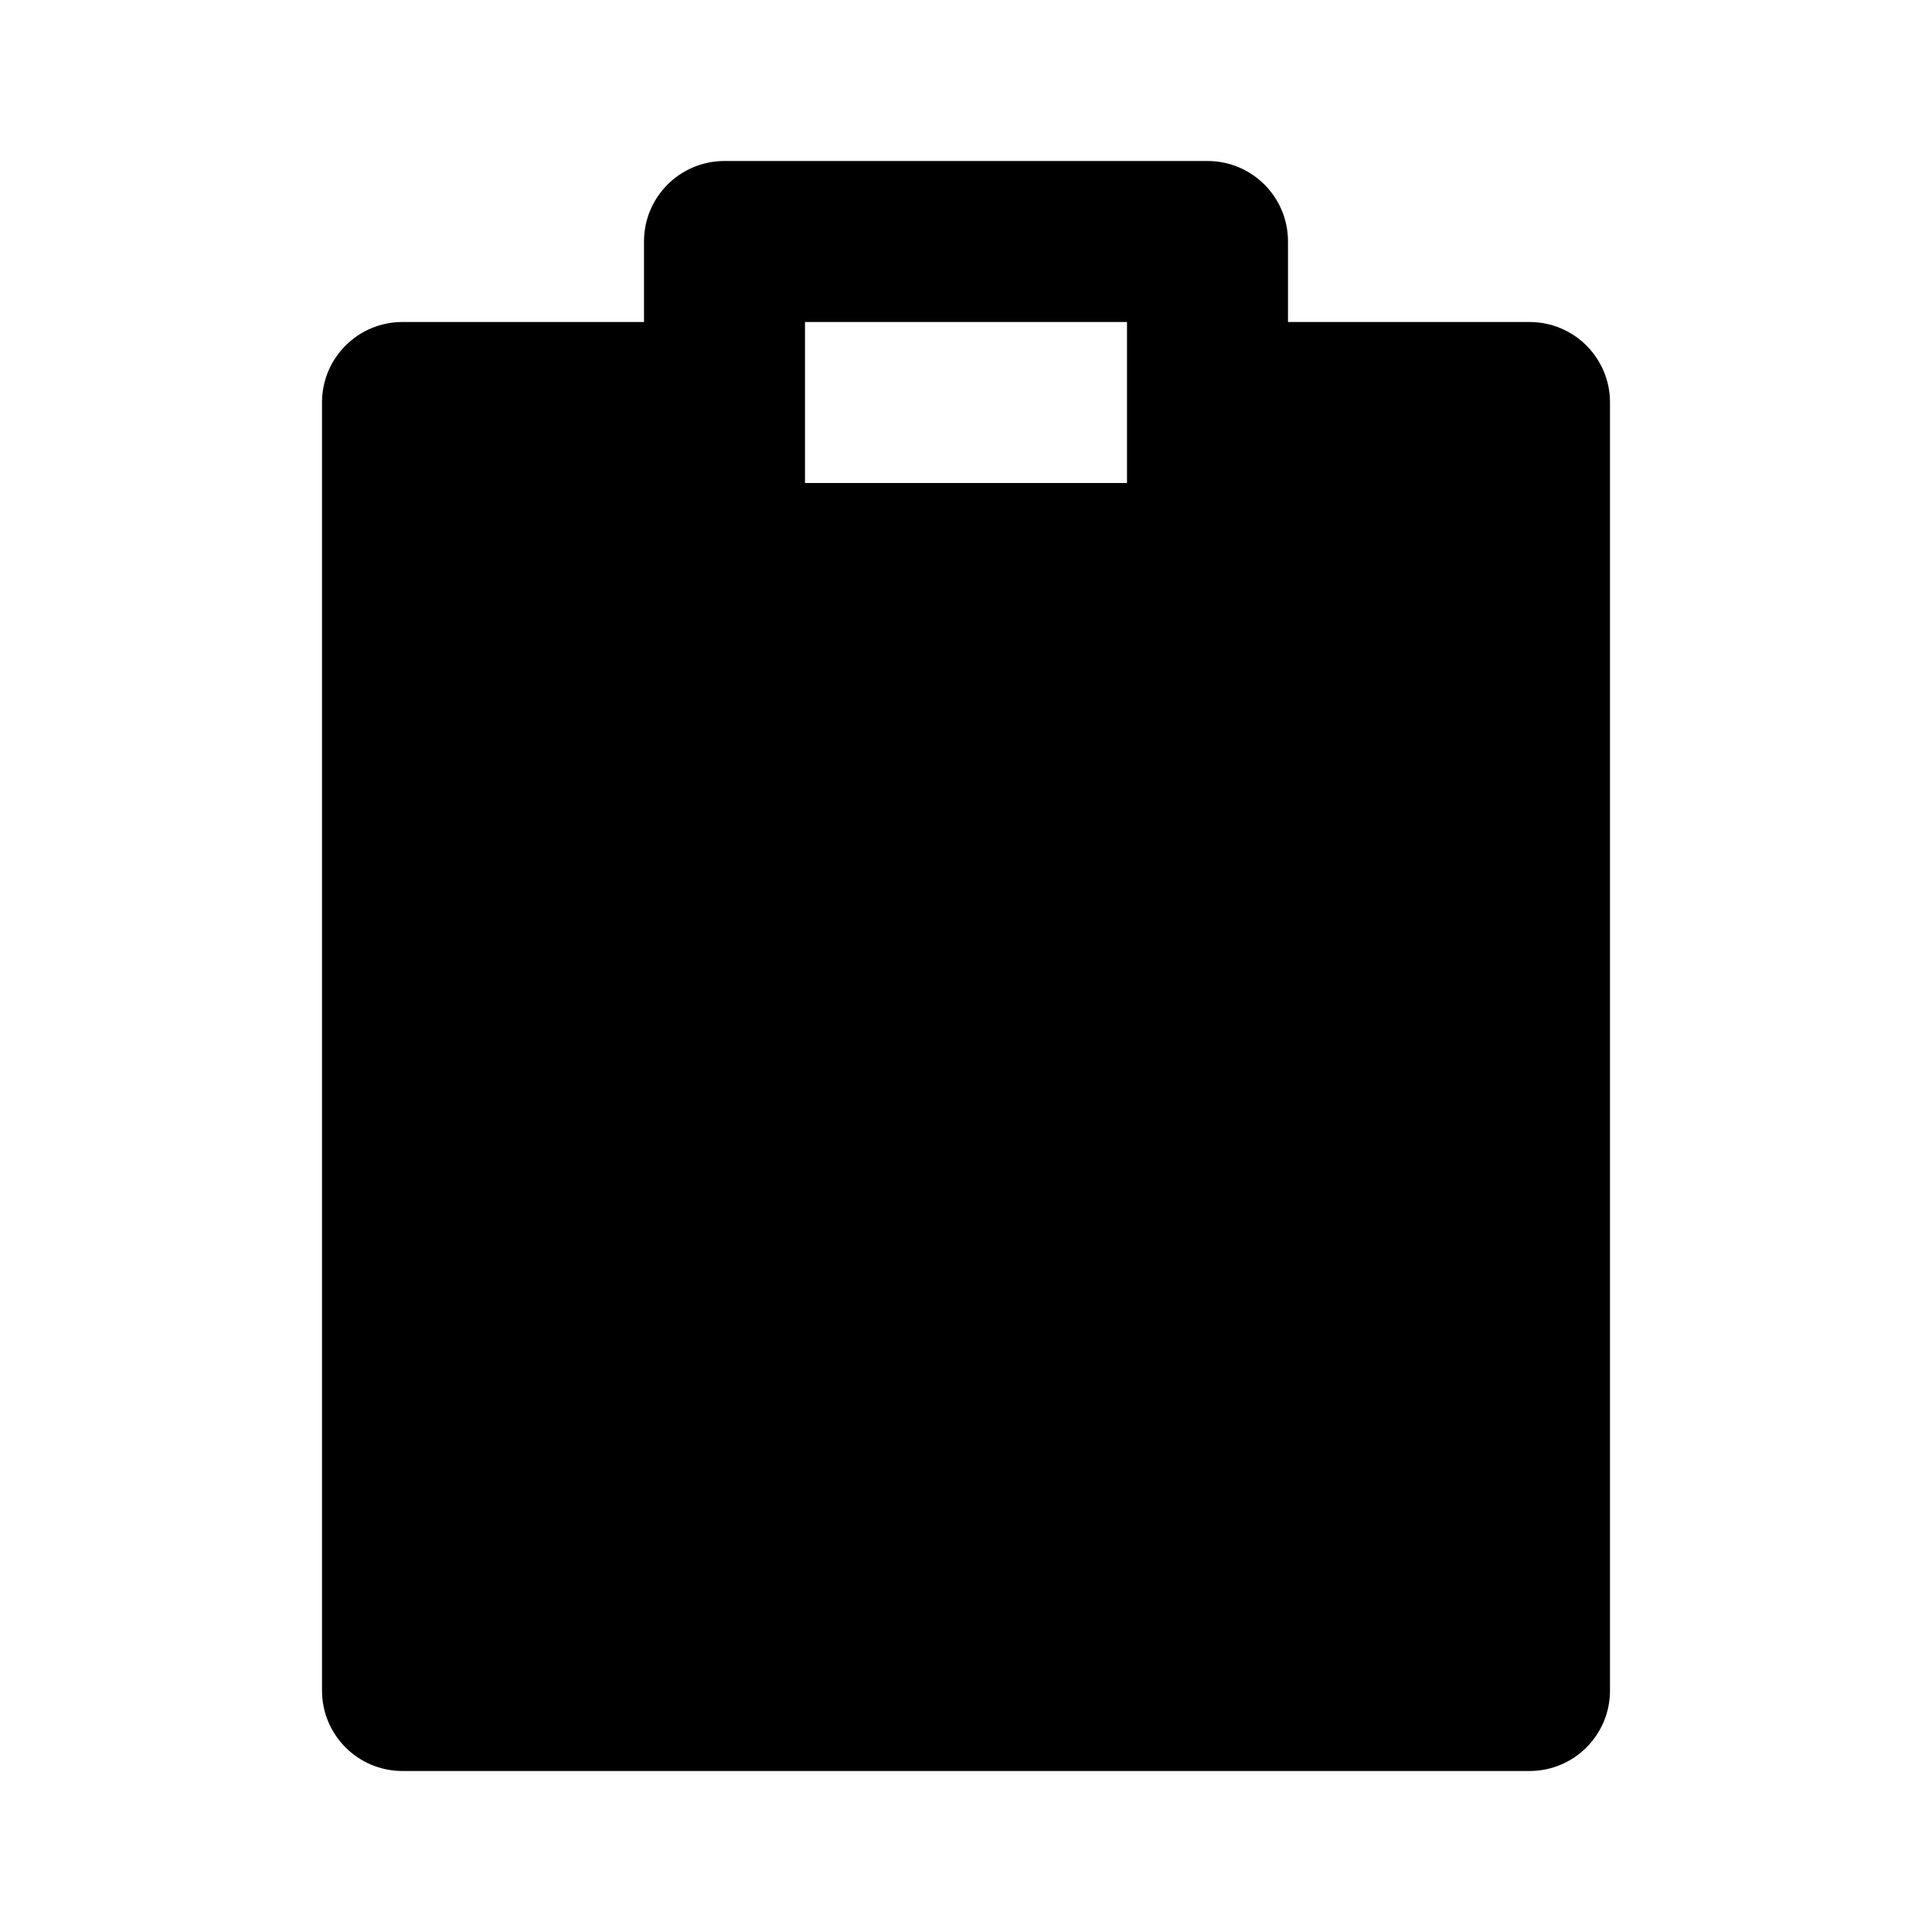 <svg xmlns="http://www.w3.org/2000/svg" width="24" height="24" viewBox="0 0 24 24"><path d="M19,4h-3V3c0-0.553-0.447-1-1-1H9C8.447,2,8,2.447,8,3v1H5C4.447,4,4,4.447,4,5v16c0,0.553,0.447,1,1,1h14 c0.553,0,1-0.447,1-1V5C20,4.447,19.553,4,19,4z M10,4h4v2h-4V4z"/></svg>